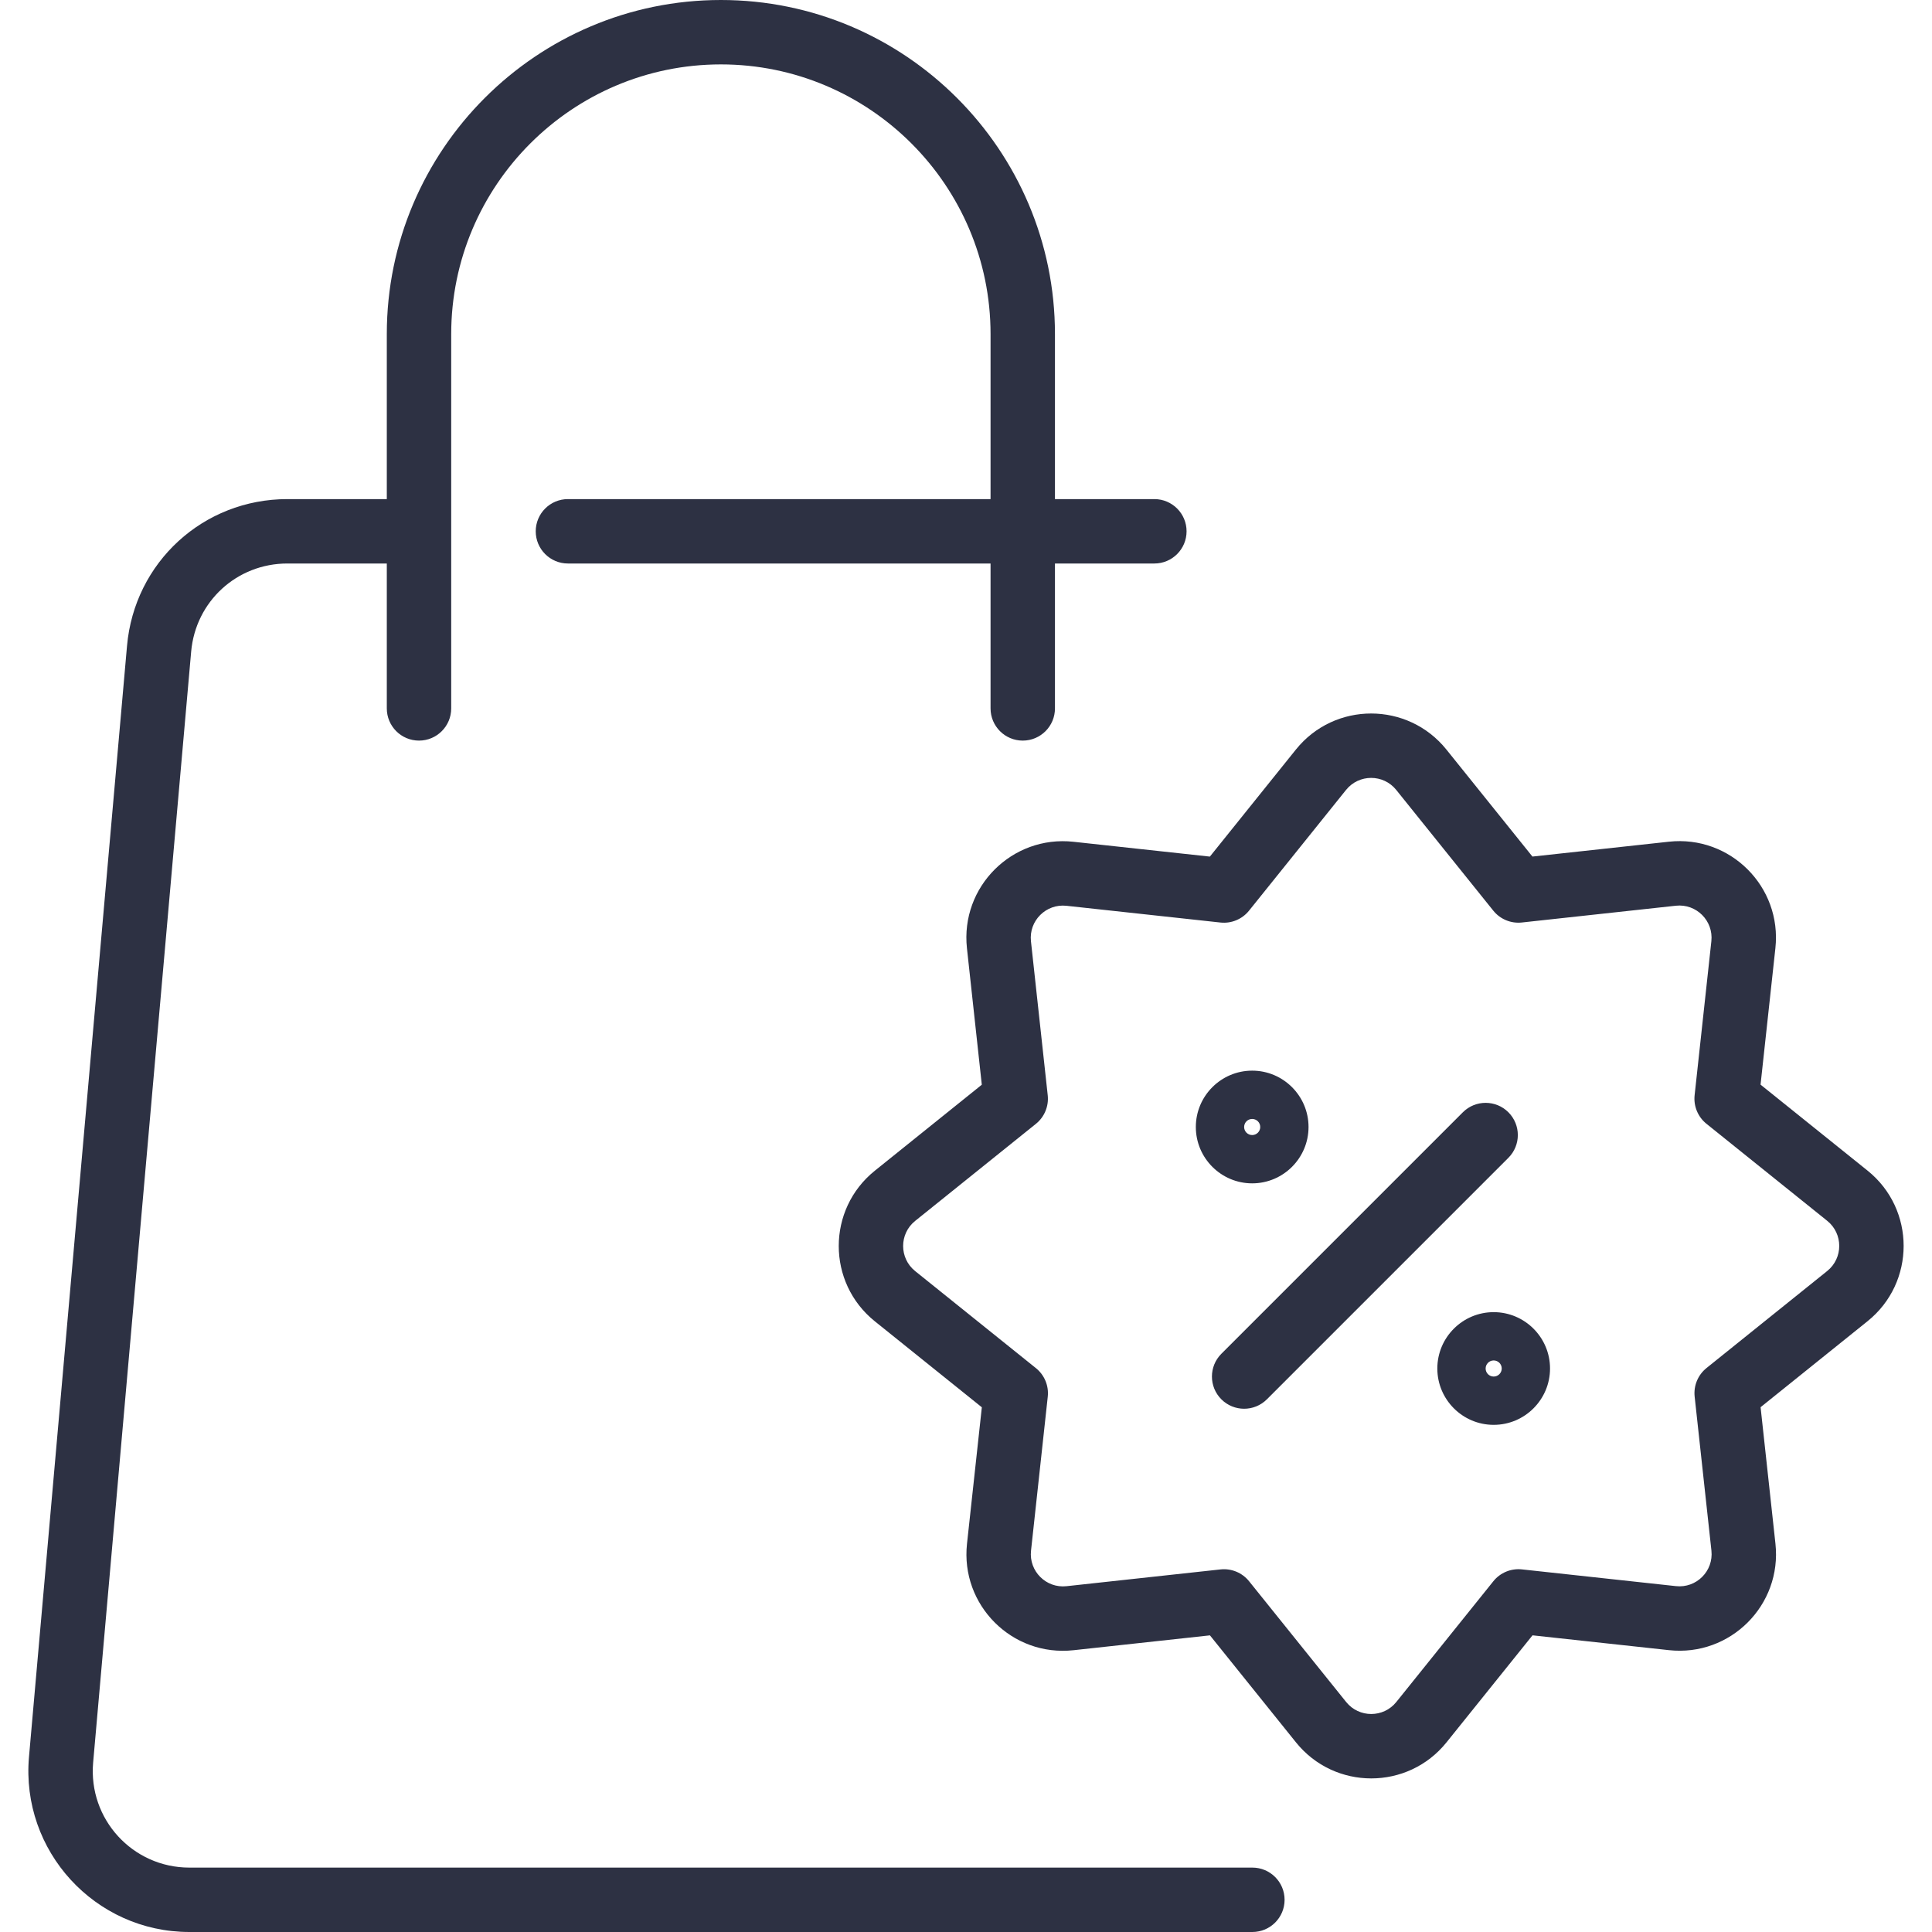 <svg id="Layer_1" enable-background="new 0 0 480 480" fill="#2d3143" viewBox="0 0 480 480" xmlns="http://www.w3.org/2000/svg"><path d="m319.153 472c0 4.418-3.582 8-8 8h-264.104c-23.46 0-41.906-20.152-39.845-43.516l24.353-276c1.835-20.799 18.964-36.484 39.845-36.484h24.699v-41c0-45.766 37.233-83 83-83s83 37.234 83 83v41h24.699c4.418 0 8 3.582 8 8s-3.582 8-8 8h-24.699v36c0 4.418-3.582 8-8 8s-8-3.582-8-8v-36h-105c-4.418 0-8-3.582-8-8s3.582-8 8-8h105v-41c0-36.944-30.056-67-67-67s-67 30.056-67 67v93c0 4.418-3.582 8-8 8s-8-3.582-8-8v-36h-24.699c-12.528 0-22.806 9.411-23.907 21.891l-24.353 276c-1.241 14.062 9.807 26.109 23.907 26.109h264.104c4.418 0 8 3.582 8 8zm144.837-143.75-26.577 21.367 3.691 33.903c1.664 15.261-11.224 28.115-26.452 26.458l-33.903-3.685-21.361 26.583c-9.618 11.967-27.814 11.944-37.413.004l-21.368-26.579-33.901 3.692c-15.262 1.661-28.113-11.222-26.458-26.452l3.686-33.903-26.583-21.362c-11.966-9.616-11.944-27.814-.003-37.413l26.578-21.367-3.691-33.903c-1.663-15.261 11.224-28.116 26.452-26.458l33.903 3.685 21.361-26.583c9.629-11.983 27.823-11.933 37.413-.004l21.367 26.579 33.902-3.692c15.226-1.661 28.117 11.191 26.458 26.452l-3.686 33.903 26.583 21.362h.001c11.965 9.616 11.942 27.815.001 37.413zm-10.026-24.942-29.998-24.106c-2.128-1.71-3.237-4.387-2.942-7.101l4.159-38.259c.551-5.08-3.733-9.371-8.819-8.818l-38.258 4.166c-2.714.297-5.39-.813-7.102-2.94l-24.112-29.994c-3.205-3.988-9.273-3.98-12.471.001l-24.106 29.999c-1.711 2.128-4.389 3.238-7.101 2.942l-38.259-4.159c-5.081-.549-9.371 3.733-8.817 8.819l4.166 38.259c.295 2.714-.813 5.391-2.94 7.101l-29.994 24.112c-3.988 3.206-3.98 9.272.001 12.471l29.999 24.106c2.128 1.71 3.237 4.387 2.942 7.101l-4.159 38.259c-.553 5.077 3.732 9.371 8.819 8.818l38.258-4.167c2.689-.294 5.377.796 7.102 2.94l24.112 29.994c3.206 3.988 9.271 3.98 12.471-.002l24.106-29.998c1.711-2.127 4.388-3.237 7.101-2.942l38.259 4.159c5.078.553 9.371-3.733 8.817-8.819l-4.166-38.259c-.295-2.714.813-5.391 2.94-7.101l29.993-24.112c3.989-3.205 3.981-9.27-.001-12.47zm-79.206-26.965c-3.125-3.124-8.189-3.124-11.314 0l-60 60c-3.124 3.124-3.124 8.19 0 11.314 3.125 3.124 8.189 3.124 11.314 0l60-60c3.124-3.124 3.124-8.19 0-11.314zm10.343 63.657c0 7.72-6.28 14-14 14s-14-6.28-14-14 6.28-14 14-14 14 6.28 14 14zm-12 0c0-1.103-.897-2-2-2s-2 .897-2 2 .897 2 2 2 2-.897 2-2zm-76-60c0-7.72 6.28-14 14-14s14 6.28 14 14-6.28 14-14 14-14-6.28-14-14zm12 0c0 1.103.897 2 2 2s2-.897 2-2-.897-2-2-2-2 .897-2 2z"/></svg>